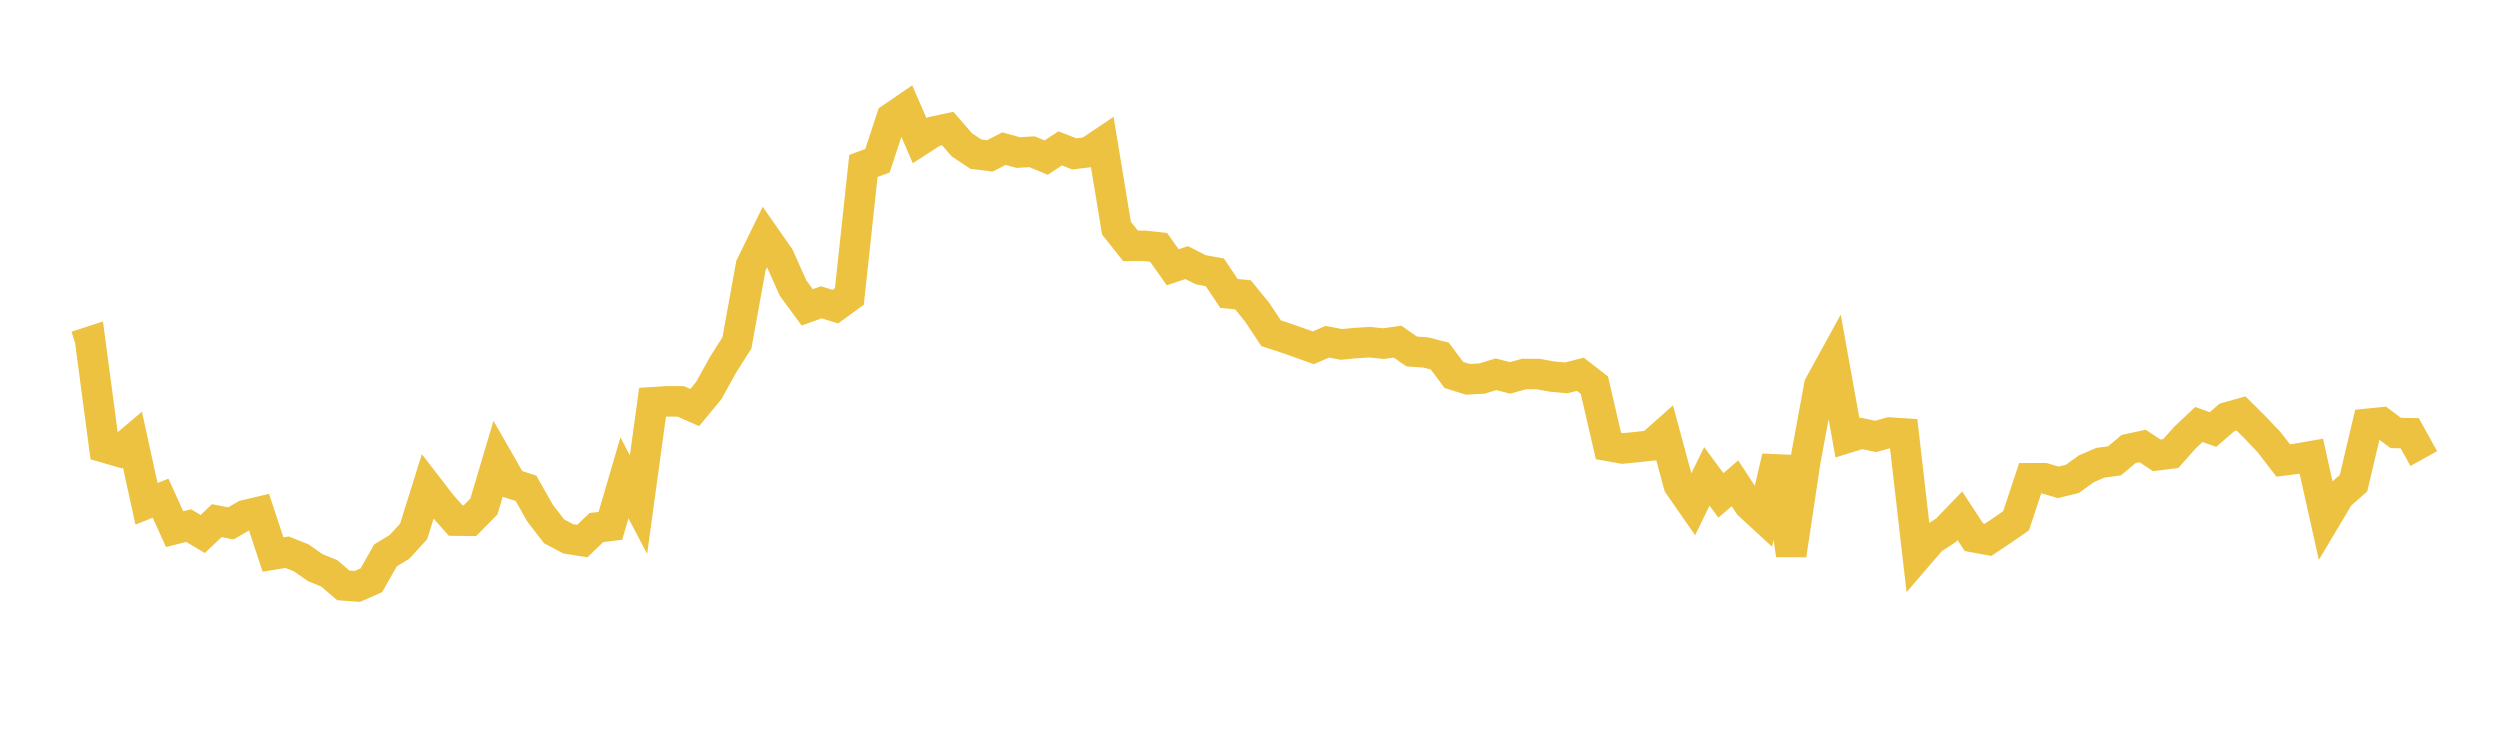 <svg width="164" height="48" xmlns="http://www.w3.org/2000/svg" xmlns:xlink="http://www.w3.org/1999/xlink"><path fill="none" stroke="rgb(237,194,64)" stroke-width="2" d="M5,22.712L5.922,22.412L6.844,29.352L7.766,29.62L8.689,28.841L9.611,33.049L10.533,32.682L11.455,34.711L12.377,34.478L13.299,35.031L14.222,34.154L15.144,34.334L16.066,33.799L16.988,33.58L17.91,36.379L18.832,36.224L19.754,36.591L20.677,37.235L21.599,37.611L22.521,38.401L23.443,38.469L24.365,38.061L25.287,36.435L26.21,35.871L27.132,34.867L28.054,31.923L28.976,33.117L29.898,34.153L30.82,34.163L31.743,33.228L32.665,30.127L33.587,31.737L34.509,32.035L35.431,33.665L36.353,34.857L37.275,35.346L38.198,35.494L39.12,34.608L40.042,34.496L40.964,31.346L41.886,33.104L42.808,26.386L43.731,26.328L44.653,26.33L45.575,26.735L46.497,25.617L47.419,23.951L48.341,22.497L49.263,17.418L50.186,15.529L51.108,16.85L52.03,18.905L52.952,20.161L53.874,19.831L54.796,20.114L55.719,19.443L56.641,10.884L57.563,10.544L58.485,7.738L59.407,7.106L60.329,9.227L61.251,8.631L62.174,8.435L63.096,9.5L64.018,10.112L64.94,10.224L65.862,9.75L66.784,10.006L67.707,9.954L68.629,10.338L69.551,9.732L70.473,10.094L71.395,9.983L72.317,9.362L73.24,14.966L74.162,16.128L75.084,16.125L76.006,16.227L76.928,17.53L77.85,17.226L78.772,17.697L79.695,17.865L80.617,19.249L81.539,19.34L82.461,20.471L83.383,21.859L84.305,22.16L85.228,22.485L86.15,22.816L87.072,22.418L87.994,22.593L88.916,22.506L89.838,22.447L90.76,22.541L91.683,22.412L92.605,23.056L93.527,23.121L94.449,23.357L95.371,24.594L96.293,24.885L97.216,24.833L98.138,24.551L99.06,24.79L99.982,24.534L100.904,24.537L101.826,24.705L102.749,24.787L103.671,24.552L104.593,25.269L105.515,29.256L106.437,29.42L107.359,29.331L108.281,29.229L109.204,28.411L110.126,31.815L111.048,33.141L111.97,31.25L112.892,32.497L113.814,31.704L114.737,33.116L115.659,33.965L116.581,29.977L117.503,36.411L118.425,30.284L119.347,25.272L120.269,23.594L121.192,28.719L122.114,28.433L123.036,28.629L123.958,28.375L124.88,28.435L125.802,36.461L126.725,35.388L127.647,34.791L128.569,33.835L129.491,35.245L130.413,35.412L131.335,34.8L132.257,34.16L133.18,31.374L134.102,31.371L135.024,31.642L135.946,31.415L136.868,30.751L137.79,30.355L138.713,30.232L139.635,29.455L140.557,29.256L141.479,29.869L142.401,29.755L143.323,28.716L144.246,27.845L145.168,28.177L146.09,27.382L147.012,27.122L147.934,28.039L148.856,29.01L149.778,30.205L150.701,30.088L151.623,29.928L152.545,34.057L153.467,32.511L154.389,31.701L155.311,27.802L156.234,27.709L157.156,28.401L158.078,28.42L159,30.082"></path></svg>